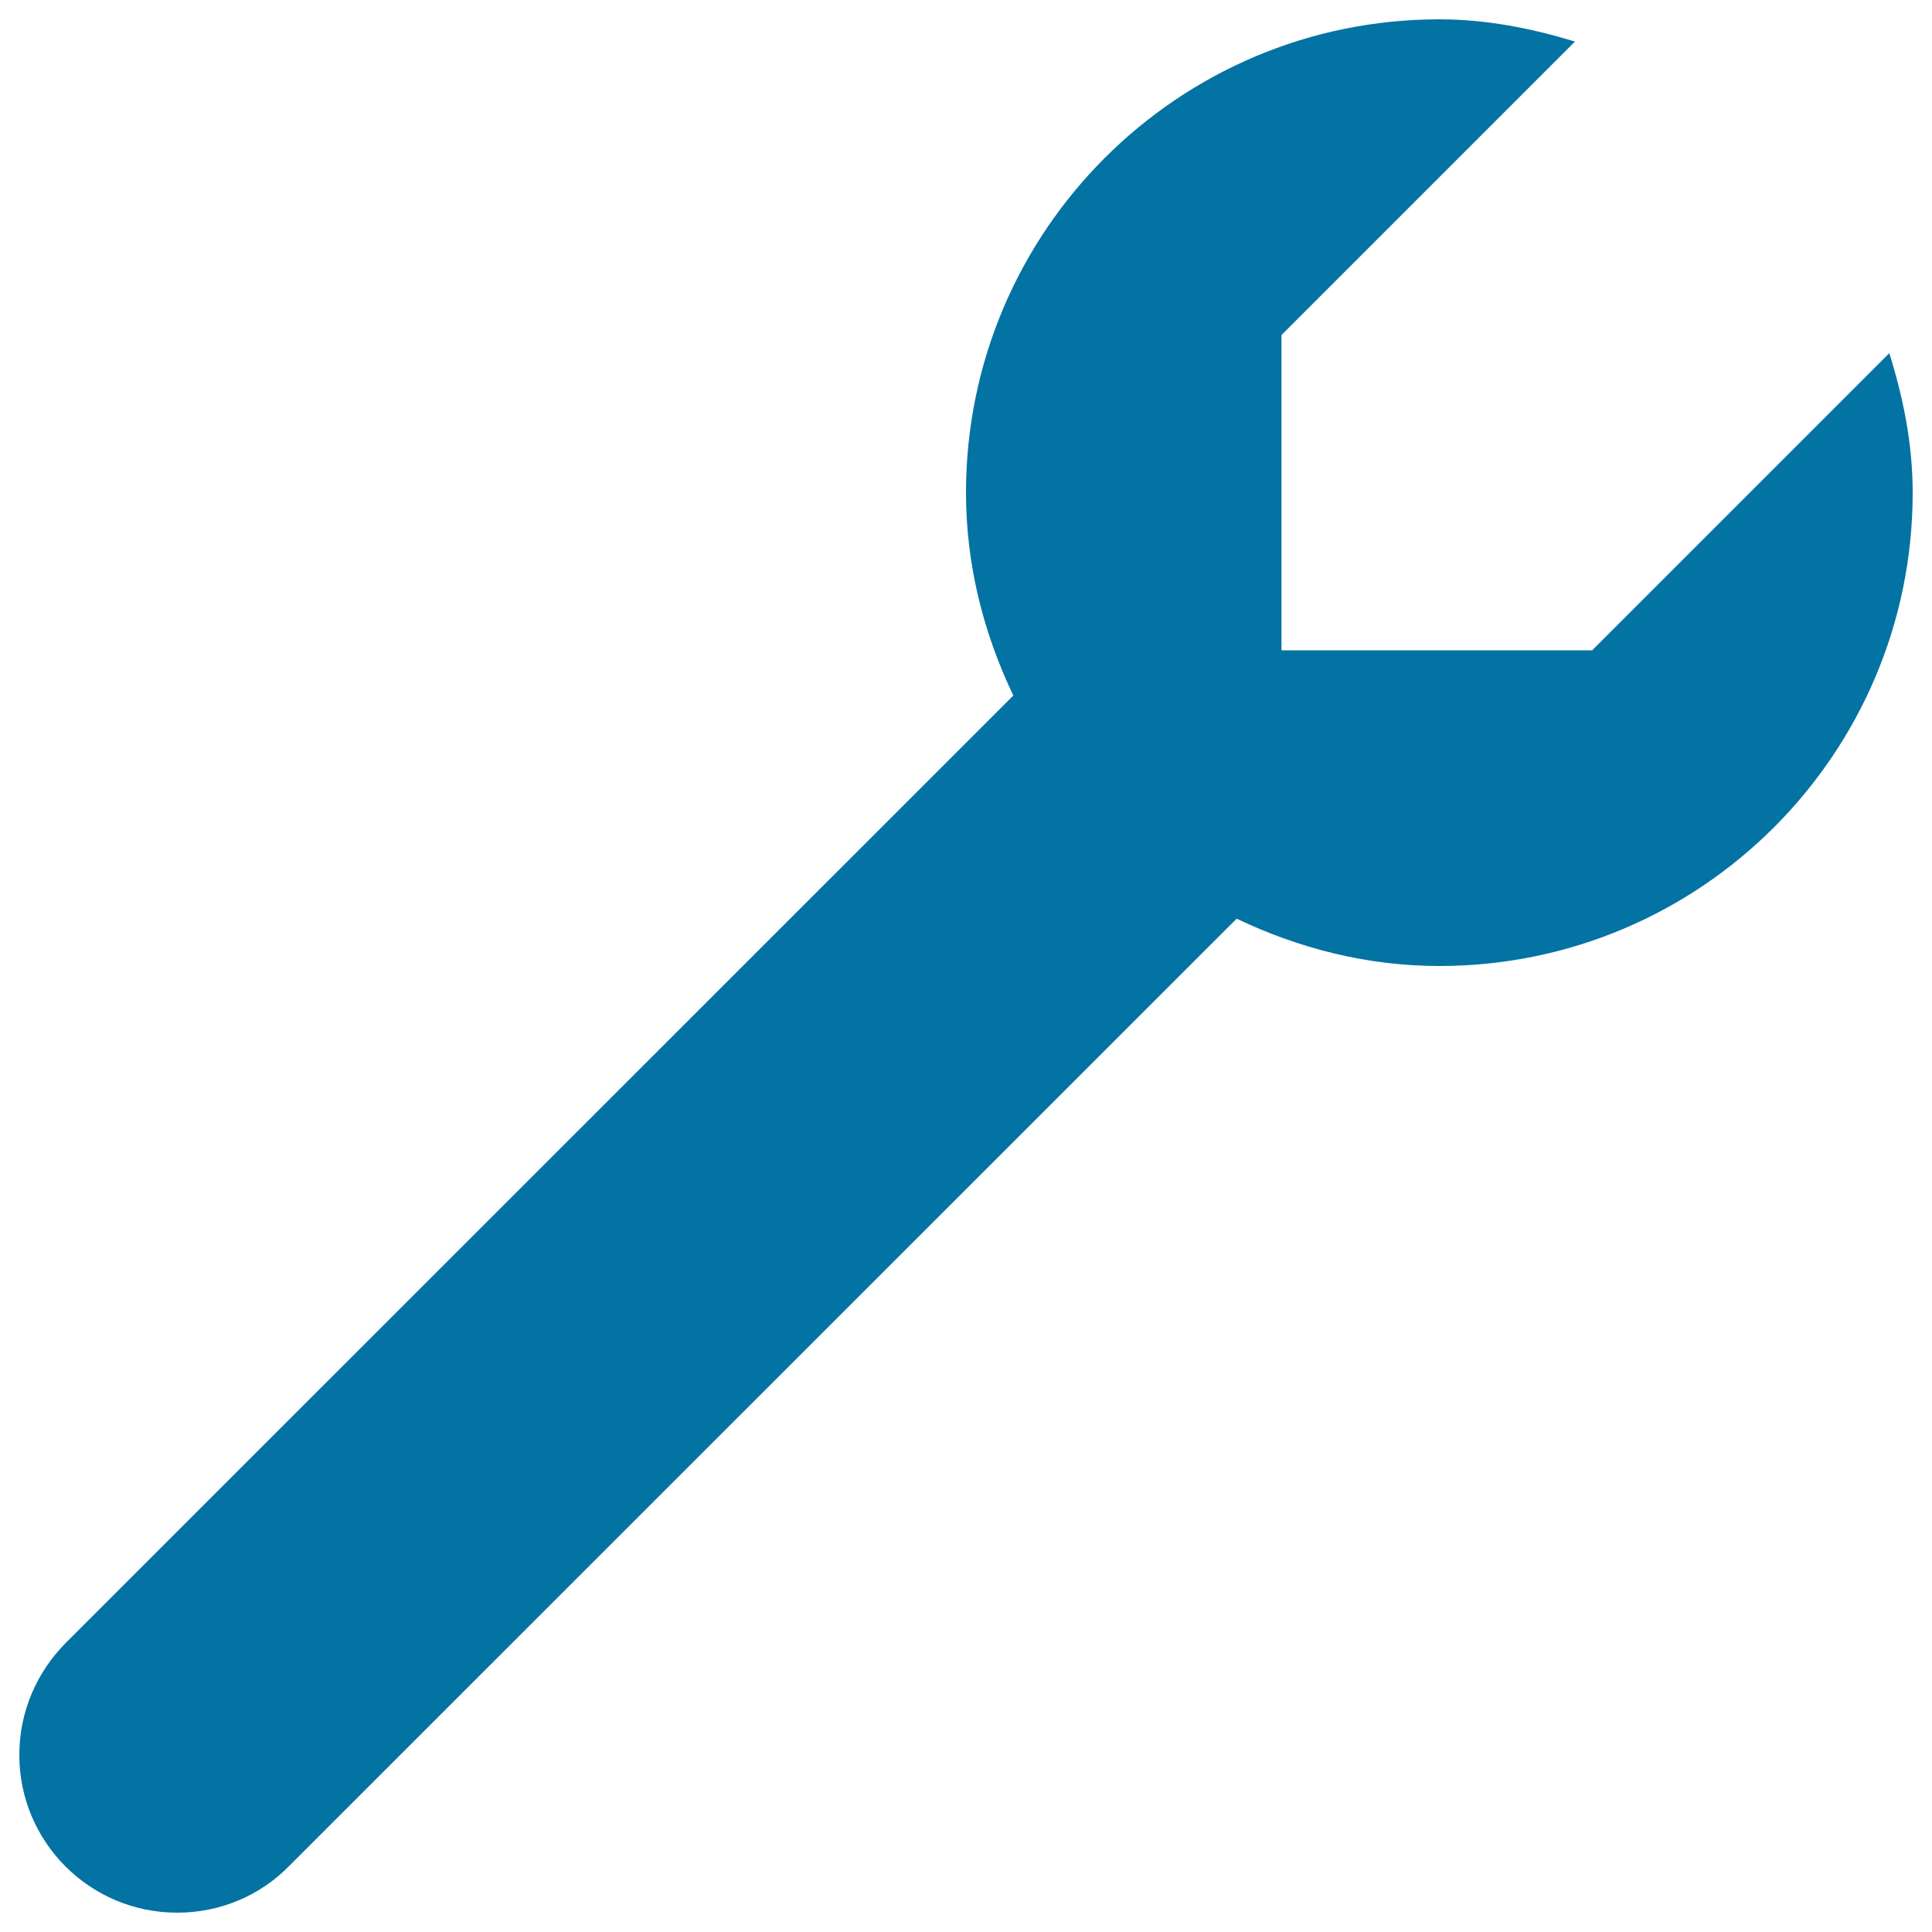 <svg xmlns="http://www.w3.org/2000/svg" viewBox="0 0 1000 1000" style="fill:#0273a2">
<title>Wrench SVG icon</title>
<g><g id="wrench"><path d="M977.9,182.8L824.1,336.6H663.3V173.4L815.2,21.5C792.8,14.7,769.5,10,745,10c-135.3,0-245,109.8-245,245c0,37.7,9.2,73,24.5,105L33.9,850.5C19.2,865.4,10,885.7,10,908.4c0,45,36.5,81.6,81.7,81.6c22.6,0,43.1-9.1,57.7-23.9l490.7-490.6C671.9,490.7,707.3,500,745,500c135.3,0,245-109.8,245-245C990,229.7,985.1,205.8,977.9,182.8z"/></g></g>
</svg>
